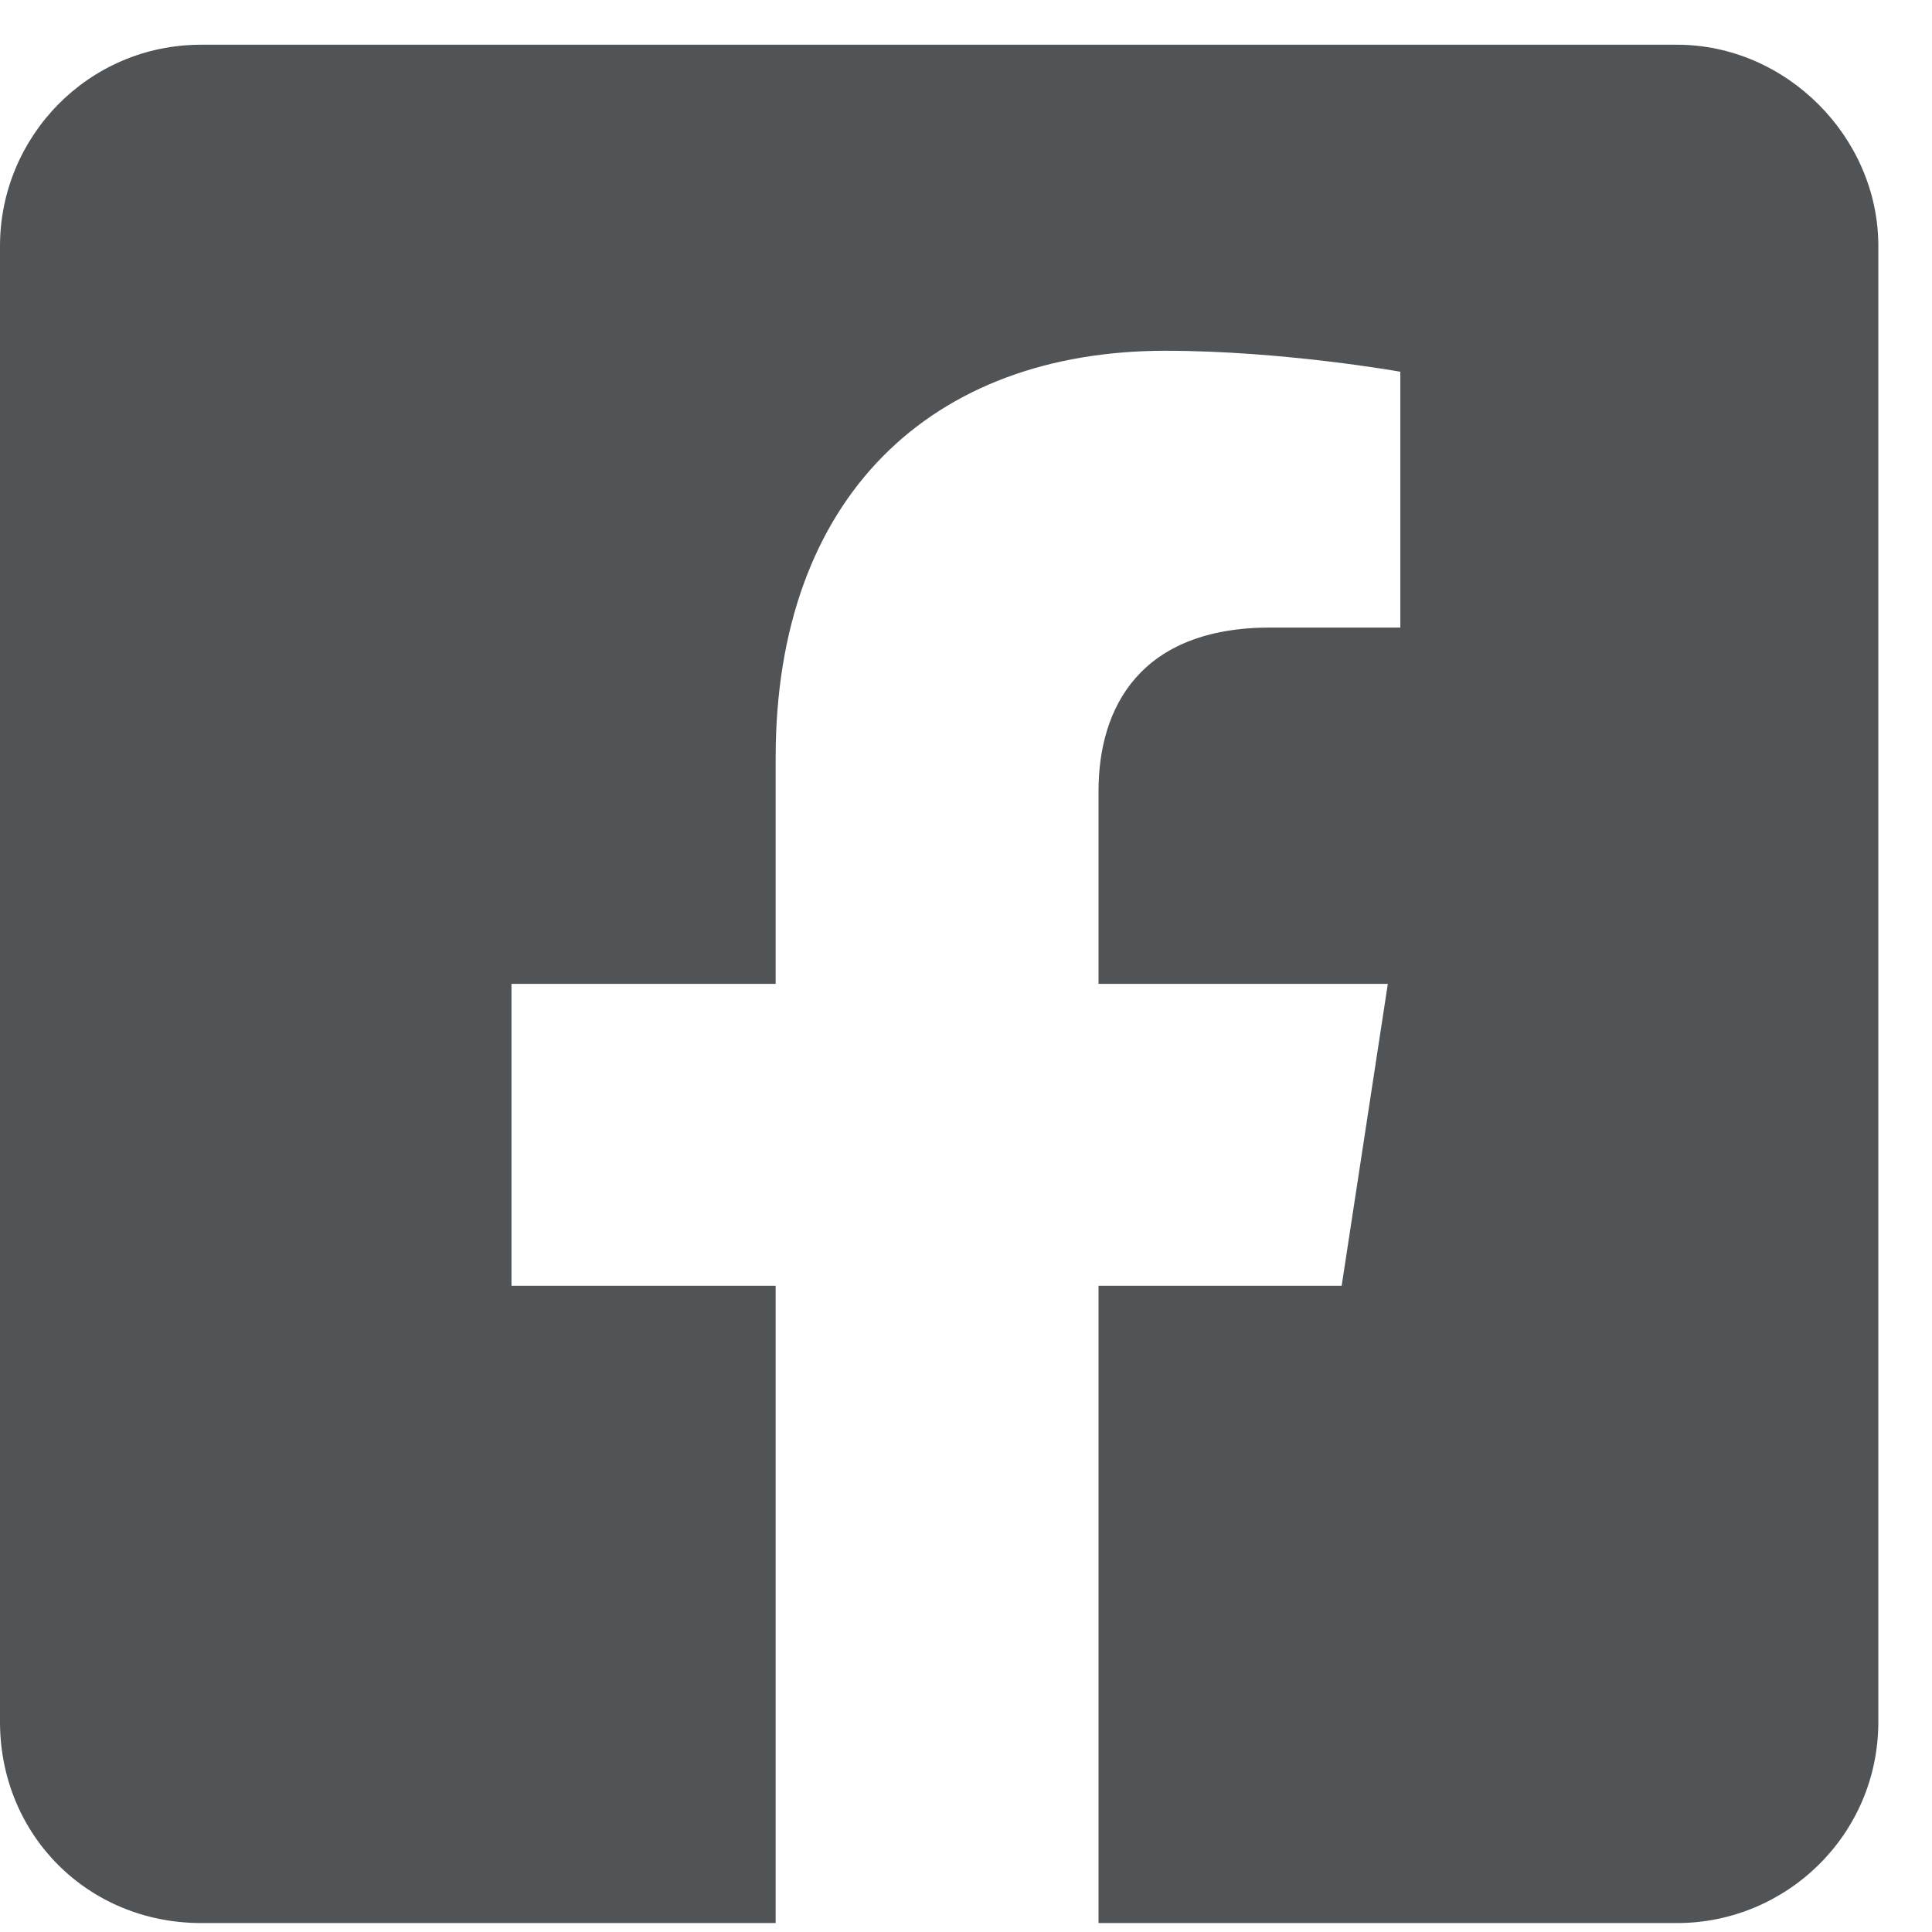 <svg width="27" height="27" viewBox="0 0 27 27" fill="none" xmlns="http://www.w3.org/2000/svg">
<path d="M23.438 0.625H2.812C1.23 0.625 0 1.914 0 3.438V24.062C0 25.645 1.23 26.875 2.812 26.875H10.84V17.969H7.148V13.75H10.84V10.586C10.84 6.953 13.008 4.902 16.289 4.902C17.93 4.902 19.57 5.195 19.57 5.195V8.77H17.754C15.938 8.77 15.352 9.883 15.352 11.055V13.75H19.395L18.75 17.969H15.352V26.875H23.438C24.961 26.875 26.25 25.645 26.25 24.062V3.438C26.25 1.914 24.961 0.625 23.438 0.625Z" fill="#515457"/>
</svg>
